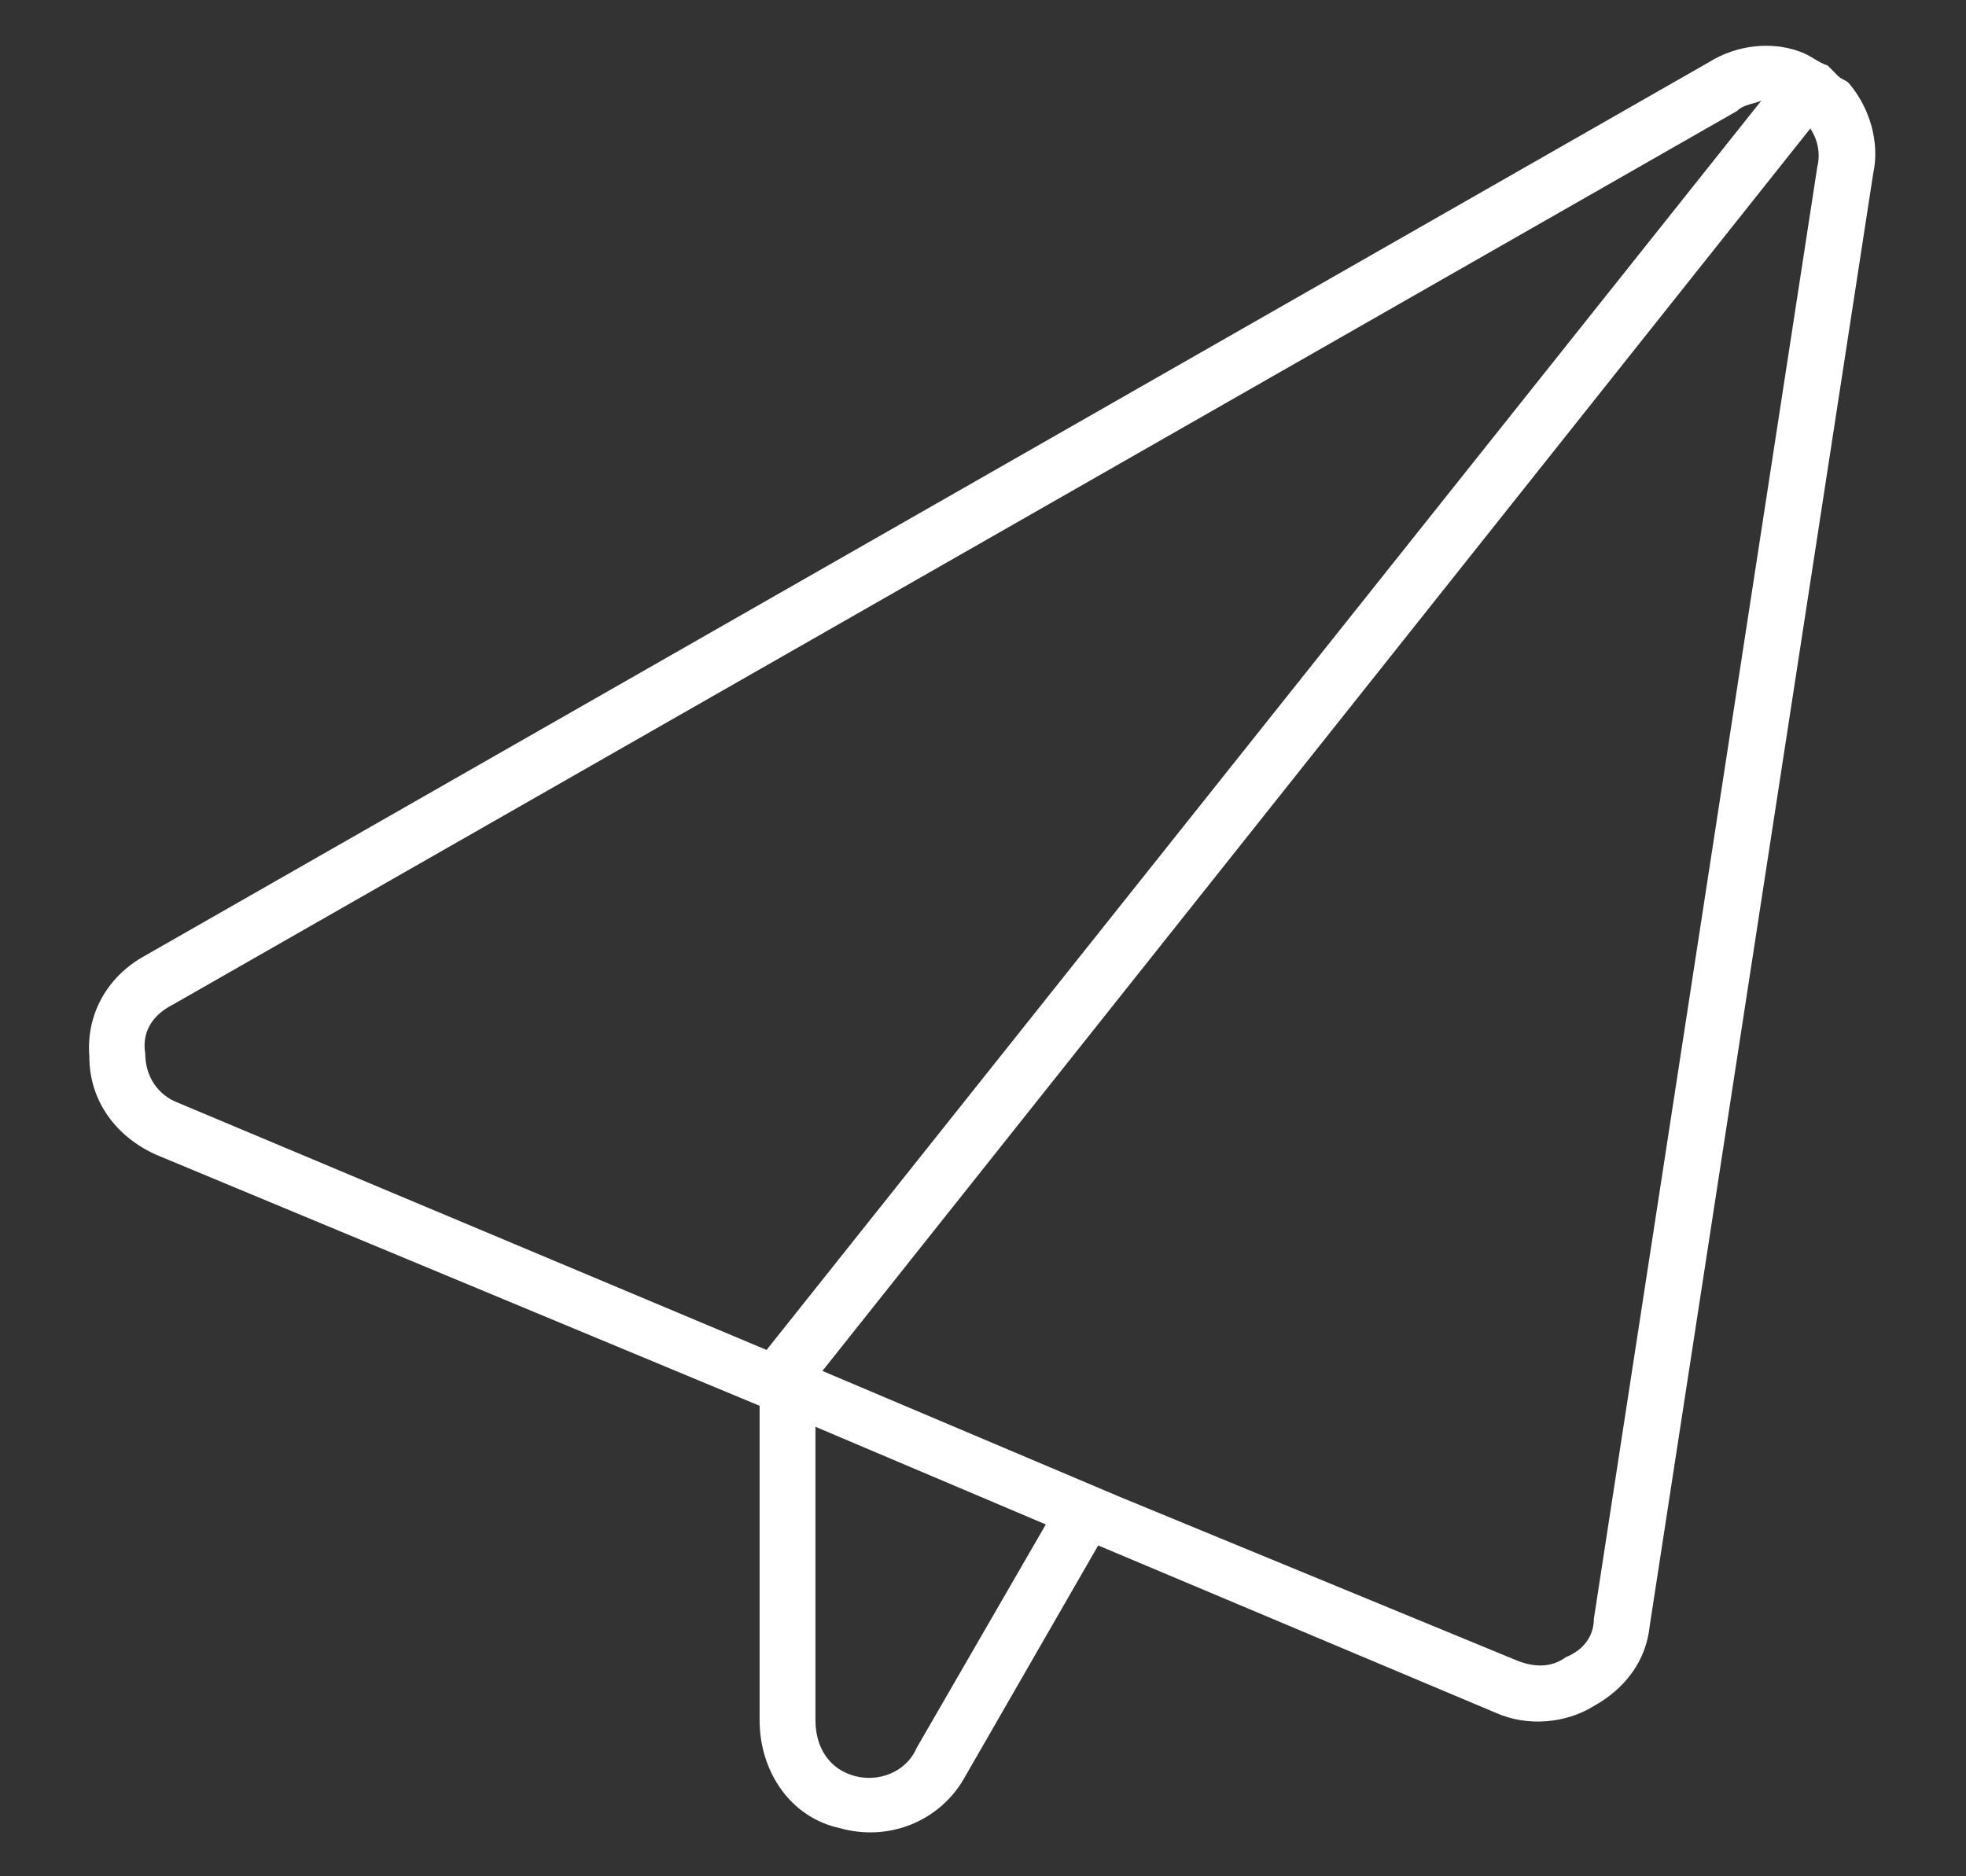 <svg width="22" height="21" viewBox="0 0 22 21" fill="none" xmlns="http://www.w3.org/2000/svg">
<rect x="0" y="0" width="22" height="21" fill="#333333" stroke="none"/>
<path d="M16.742 19.172L12.289 17.297L10.805 19.875C10.531 20.383 9.945 20.617 9.398 20.461C8.852 20.344 8.5 19.836 8.5 19.25V15.734L1.742 12.922C1.312 12.727 1 12.336 1 11.828C0.961 11.359 1.195 10.93 1.625 10.695L1.938 11.242C1.703 11.359 1.586 11.555 1.625 11.789C1.625 12.062 1.781 12.258 1.977 12.336L8.578 15.109L19.711 1.125C19.633 1.164 19.516 1.164 19.438 1.242L1.938 11.242L1.625 10.695L19.125 0.695C19.438 0.5 19.828 0.461 20.141 0.578C20.258 0.617 20.336 0.695 20.453 0.734C20.492 0.773 20.531 0.812 20.57 0.852C20.609 0.891 20.648 0.891 20.688 0.93C20.922 1.203 21.039 1.594 20.961 1.945L18.461 18.195C18.422 18.586 18.188 18.898 17.836 19.094C17.523 19.289 17.094 19.328 16.742 19.172ZM9.203 15.344L12.523 16.75L16.977 18.586C17.172 18.664 17.367 18.664 17.523 18.547C17.719 18.469 17.836 18.312 17.836 18.117L20.336 1.867C20.375 1.711 20.336 1.555 20.258 1.438L9.203 15.344ZM9.125 15.969V19.25C9.125 19.562 9.281 19.797 9.555 19.875C9.828 19.953 10.141 19.836 10.258 19.562L11.703 17.062L9.125 15.969Z" fill="white"/>
</svg>
